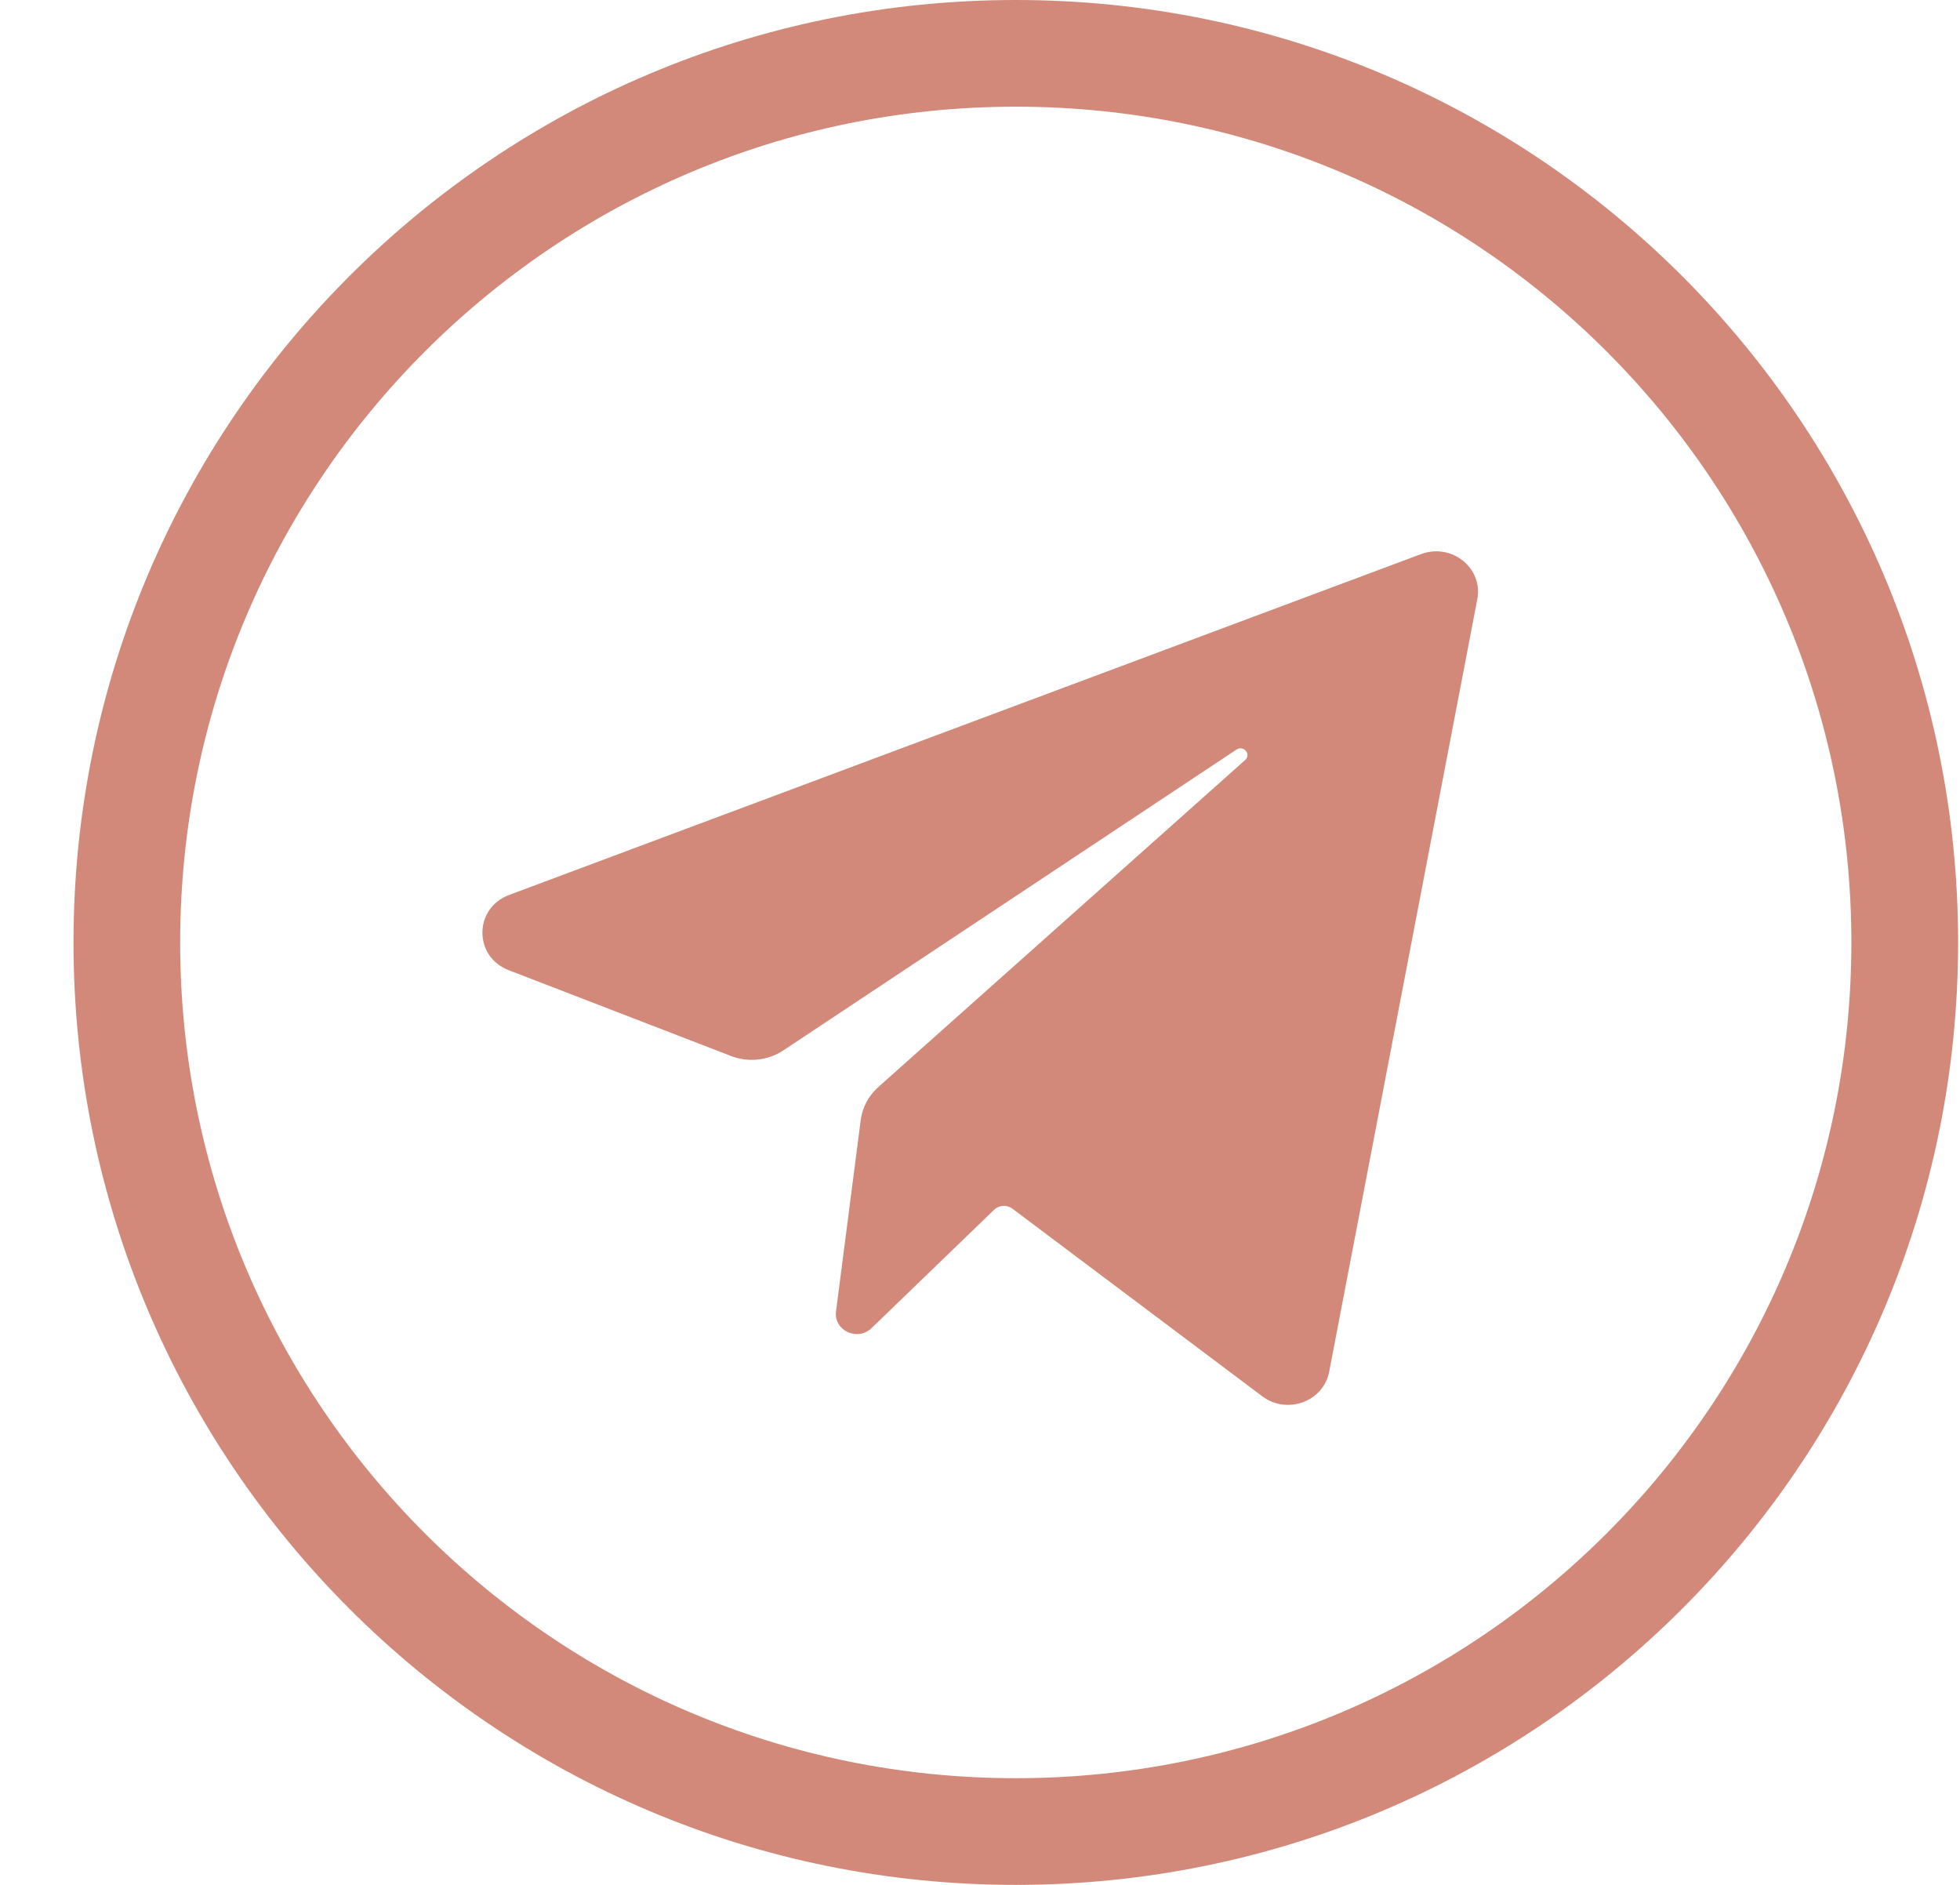 <svg width="26" height="25" viewBox="0 0 26 25" fill="none" xmlns="http://www.w3.org/2000/svg">
<path d="M18.851 7.349L6.754 11.87C6.284 12.046 6.28 12.687 6.748 12.868L9.697 14.006C9.926 14.095 10.187 14.067 10.391 13.932L16.402 9.942C16.497 9.879 16.602 10.006 16.517 10.081L11.651 14.418C11.523 14.532 11.44 14.687 11.418 14.854L11.09 17.393C11.057 17.646 11.375 17.796 11.562 17.615L13.187 16.046C13.253 15.982 13.358 15.976 13.431 16.032L16.745 18.52C17.073 18.767 17.556 18.59 17.632 18.194L19.597 7.947C19.676 7.534 19.256 7.198 18.851 7.349Z" fill="#D38979"/>
<path fill-rule="evenodd" clip-rule="evenodd" d="M13.475 1.415C7.353 1.415 2.39 6.378 2.39 12.5C2.39 18.622 7.353 23.585 13.475 23.585C19.597 23.585 24.559 18.622 24.559 12.5C24.559 6.378 19.597 1.415 13.475 1.415ZM0.975 12.5C0.975 5.596 6.571 0 13.475 0C20.378 0 25.975 5.596 25.975 12.5C25.975 19.404 20.378 25 13.475 25C6.571 25 0.975 19.404 0.975 12.5Z" fill="#D38979"/>
</svg>
